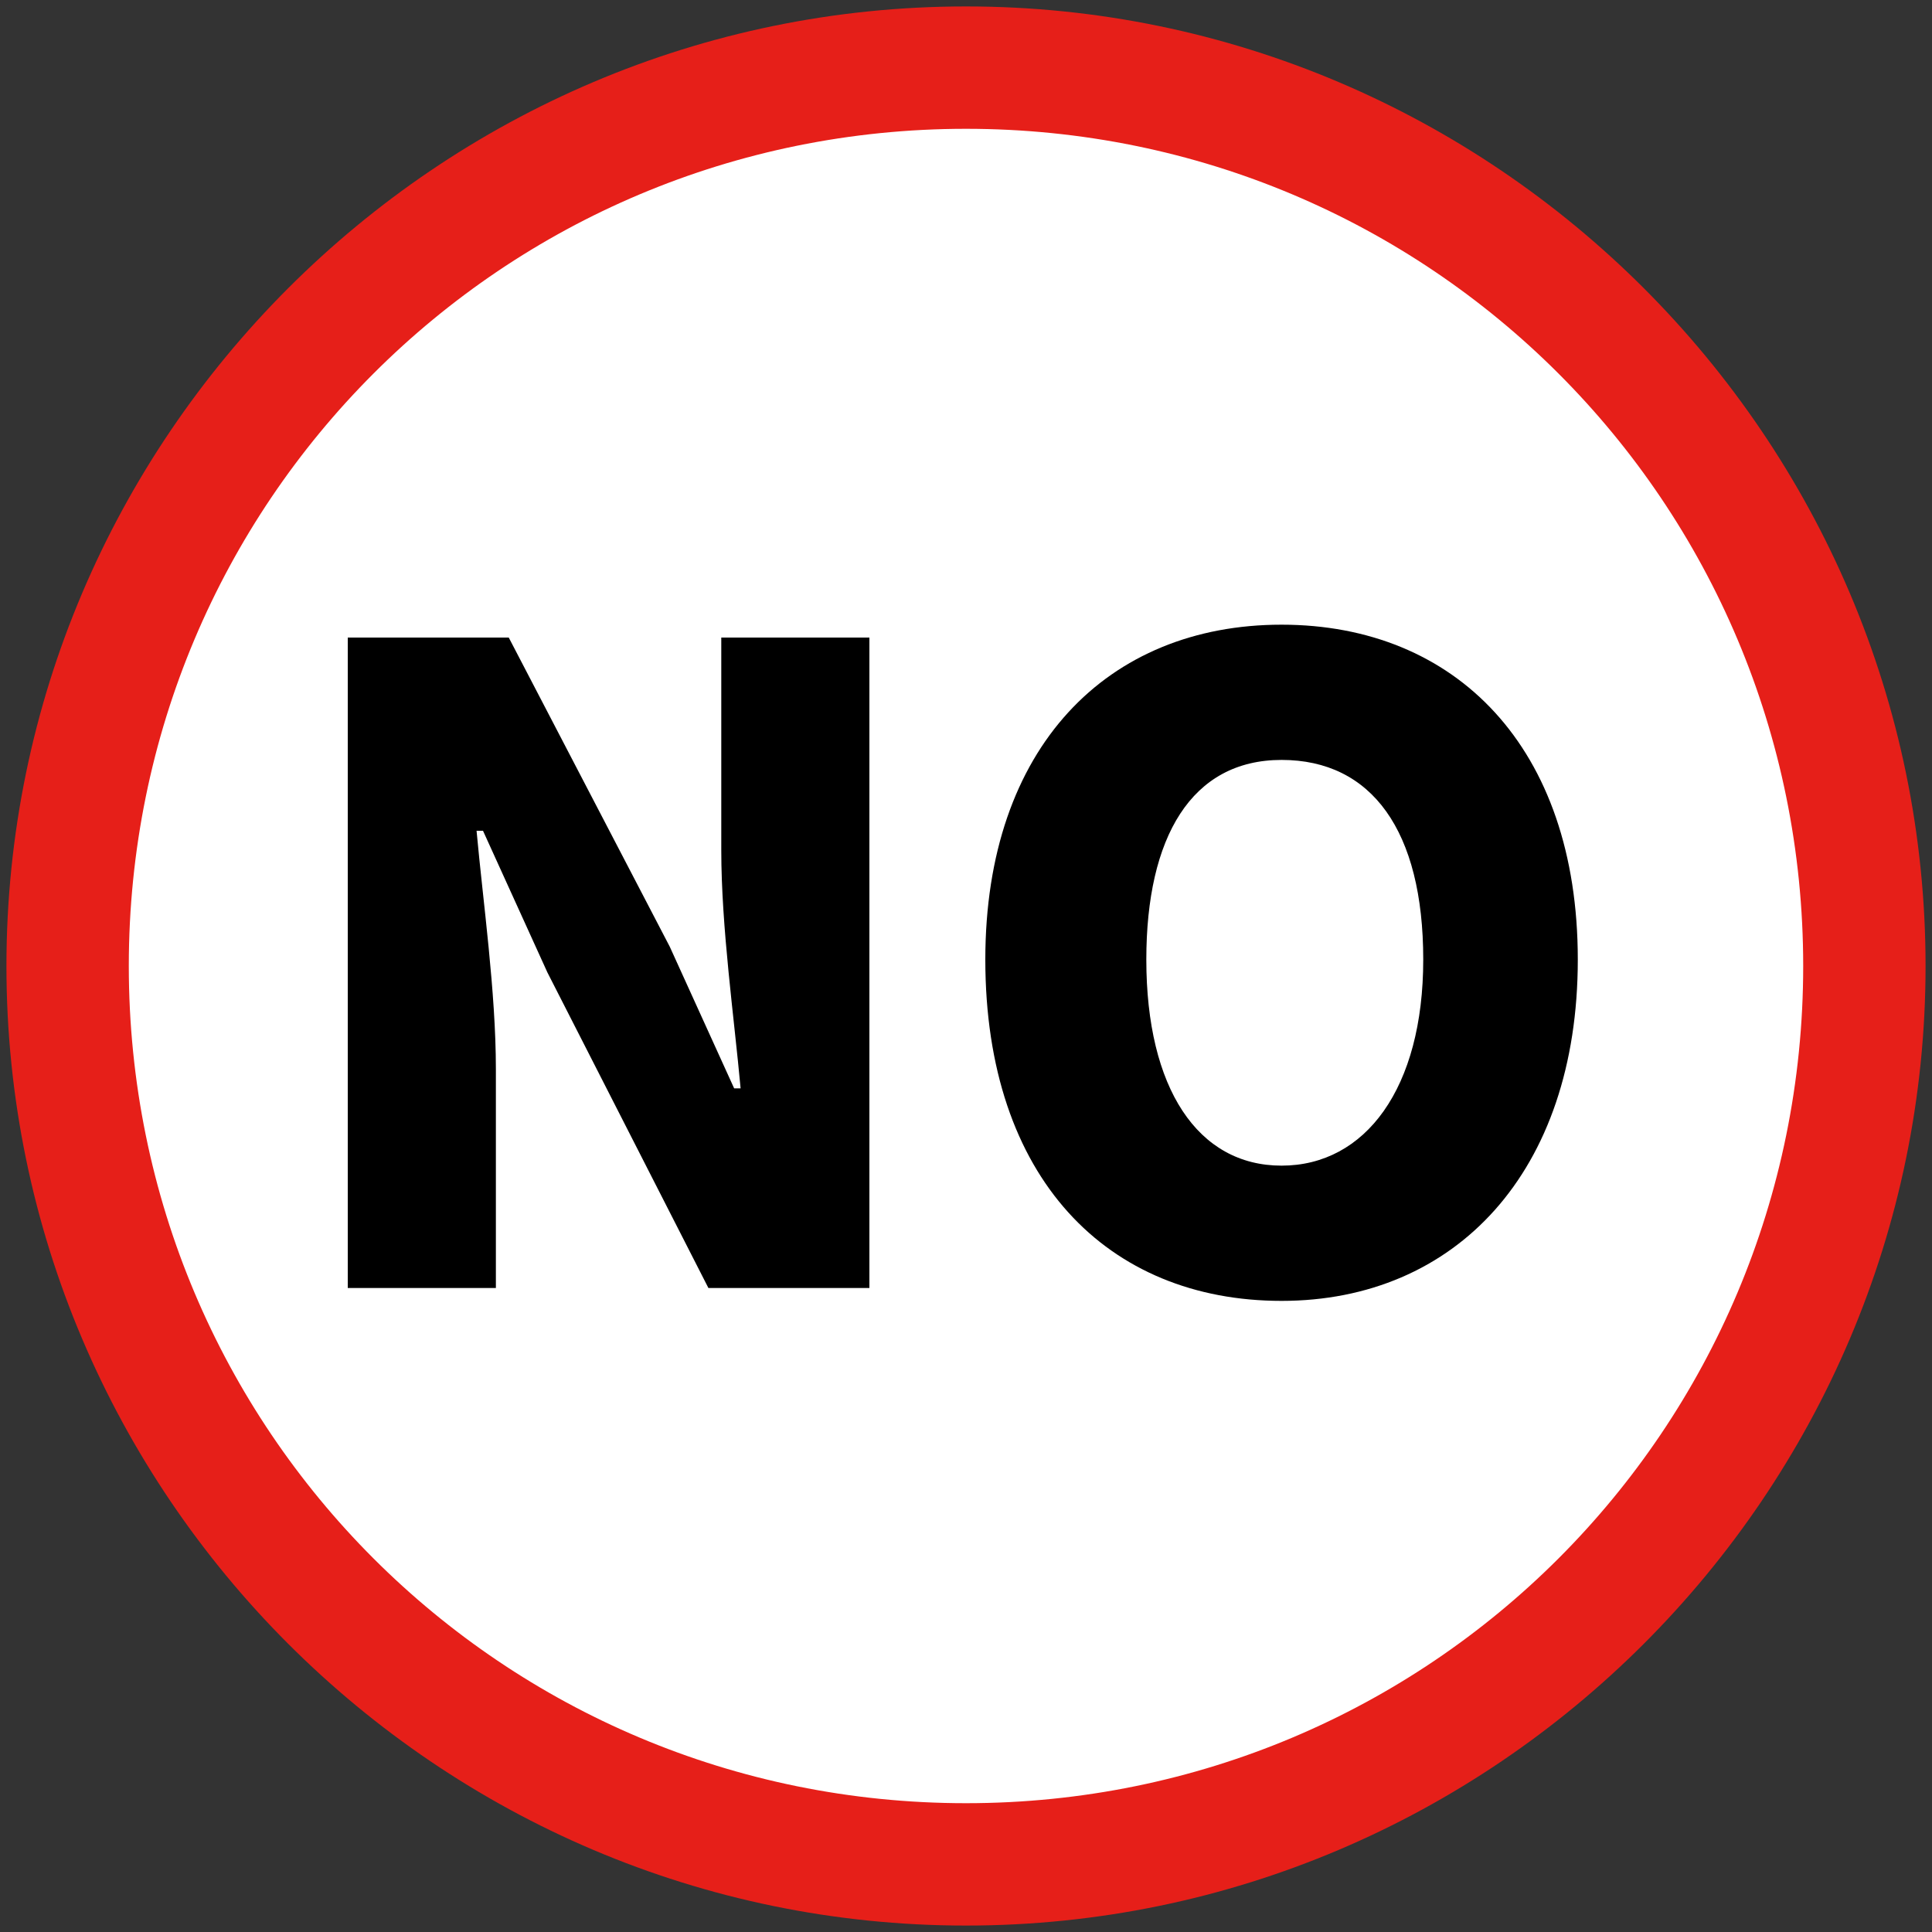<?xml version="1.0" encoding="utf-8"?>
<!-- Generator: Adobe Illustrator 23.0.1, SVG Export Plug-In . SVG Version: 6.00 Build 0)  -->
<svg version="1.1" id="图层_1" xmlns="http://www.w3.org/2000/svg" xmlns:xlink="http://www.w3.org/1999/xlink" x="0px" y="0px"
	 viewBox="0 0 30 30" style="enable-background:new 0 0 30 30;" xml:space="preserve">
<rect x="0" y="0" width="30" height="30" fill="#333333" stroke="none"/>
<style type="text/css">
	.st0{fill:#FFFFFF;}
	.st1{fill:#E61F19;}
</style>
<g>
	<g>
		<ellipse transform="matrix(0.707 -0.707 0.707 0.707 -6.213 15)" class="st0" cx="15" cy="15" rx="14" ry="14"/>
		<path class="st1" d="M15,29.9C6.8,29.9,0.1,23.2,0.1,15S6.8,0.1,15,0.1S29.9,6.8,29.9,15S23.2,29.9,15,29.9z M15,2
			C7.8,2,2,7.8,2,15c0,7.2,5.8,13,13,13c7.2,0,13-5.8,13-13C28,7.8,22.2,2,15,2z"/>
	</g>
	<g>
		<path d="M5.4,9.9h2.5l2.5,4.8l1,2.2h0.1c-0.1-1.1-0.3-2.5-0.3-3.7V9.9h2.3v10.1H11l-2.5-4.9l-1-2.2H7.4c0.1,1.1,0.3,2.5,0.3,3.7
			v3.4H5.4V9.9z"/>
		<path d="M15.3,14.9c0-3.3,1.9-5.2,4.6-5.2s4.6,1.9,4.6,5.2c0,3.3-1.9,5.3-4.6,5.3S15.3,18.3,15.3,14.9z M22.1,14.9
			c0-2-0.8-3.1-2.2-3.1s-2.1,1.2-2.1,3.1c0,2,0.8,3.2,2.1,3.2S22.1,16.9,22.1,14.9z"/>
	</g>
</g>
</svg>
